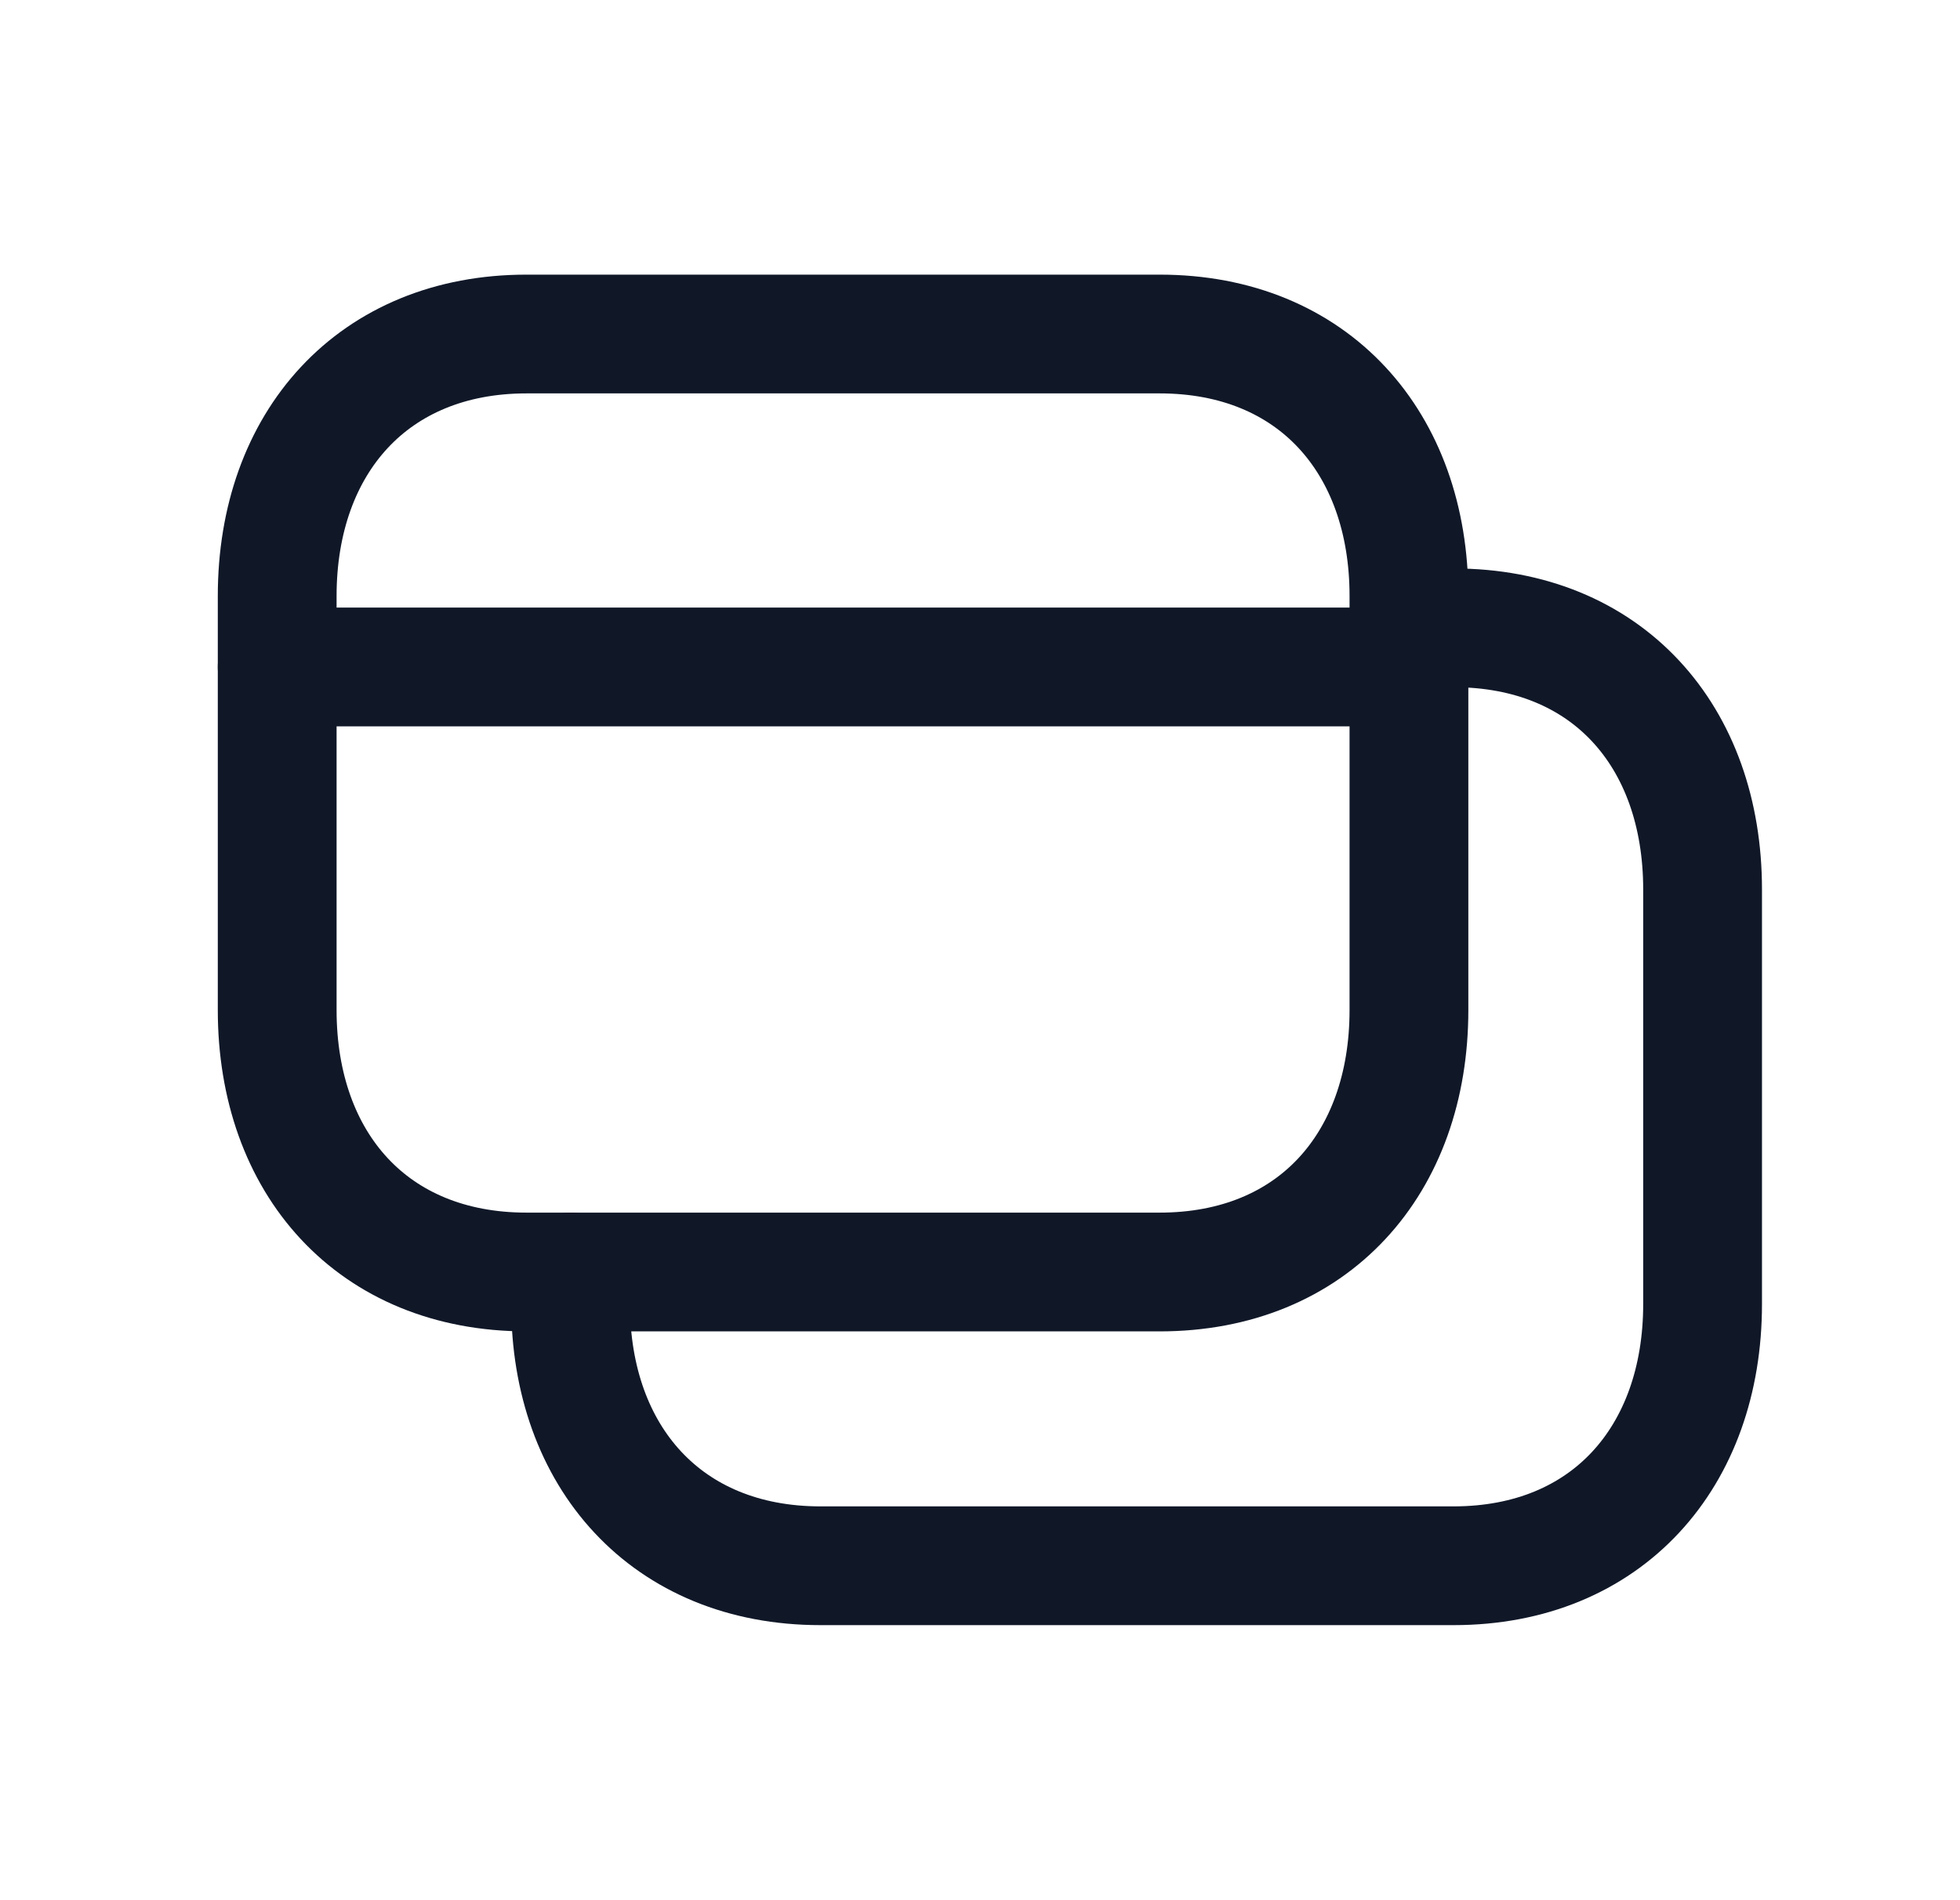 <?xml version="1.0" encoding="UTF-8"?>
<svg xmlns="http://www.w3.org/2000/svg" width="33" height="32" viewBox="0 0 33 32" fill="none">
  <g id="icon/przydielanie karnetÃ³w">
    <path id="Vector" d="M23.719 10.573H24.473C27.058 10.573 28.666 12.393 28.666 14.98V21.961C28.666 24.535 27.058 26.368 24.473 26.368H13.813C11.226 26.368 9.607 24.535 9.607 21.961V21.421" stroke="#101828" stroke-width="2" stroke-linecap="round" stroke-linejoin="round"></path>
    <path id="Vector_2" fill-rule="evenodd" clip-rule="evenodd" d="M19.525 5.625H8.864C6.284 5.625 4.667 7.452 4.667 10.036V17.01C4.667 19.595 6.277 21.421 8.864 21.421H19.524C22.112 21.421 23.722 19.595 23.722 17.01V10.036C23.722 7.452 22.112 5.625 19.525 5.625Z" stroke="#101828" stroke-width="2" stroke-linecap="round" stroke-linejoin="round"></path>
    <path id="Vector_3" d="M4.667 11.232H23.722" stroke="#101828" stroke-width="2" stroke-linecap="round" stroke-linejoin="round"></path>
  </g>
</svg>

